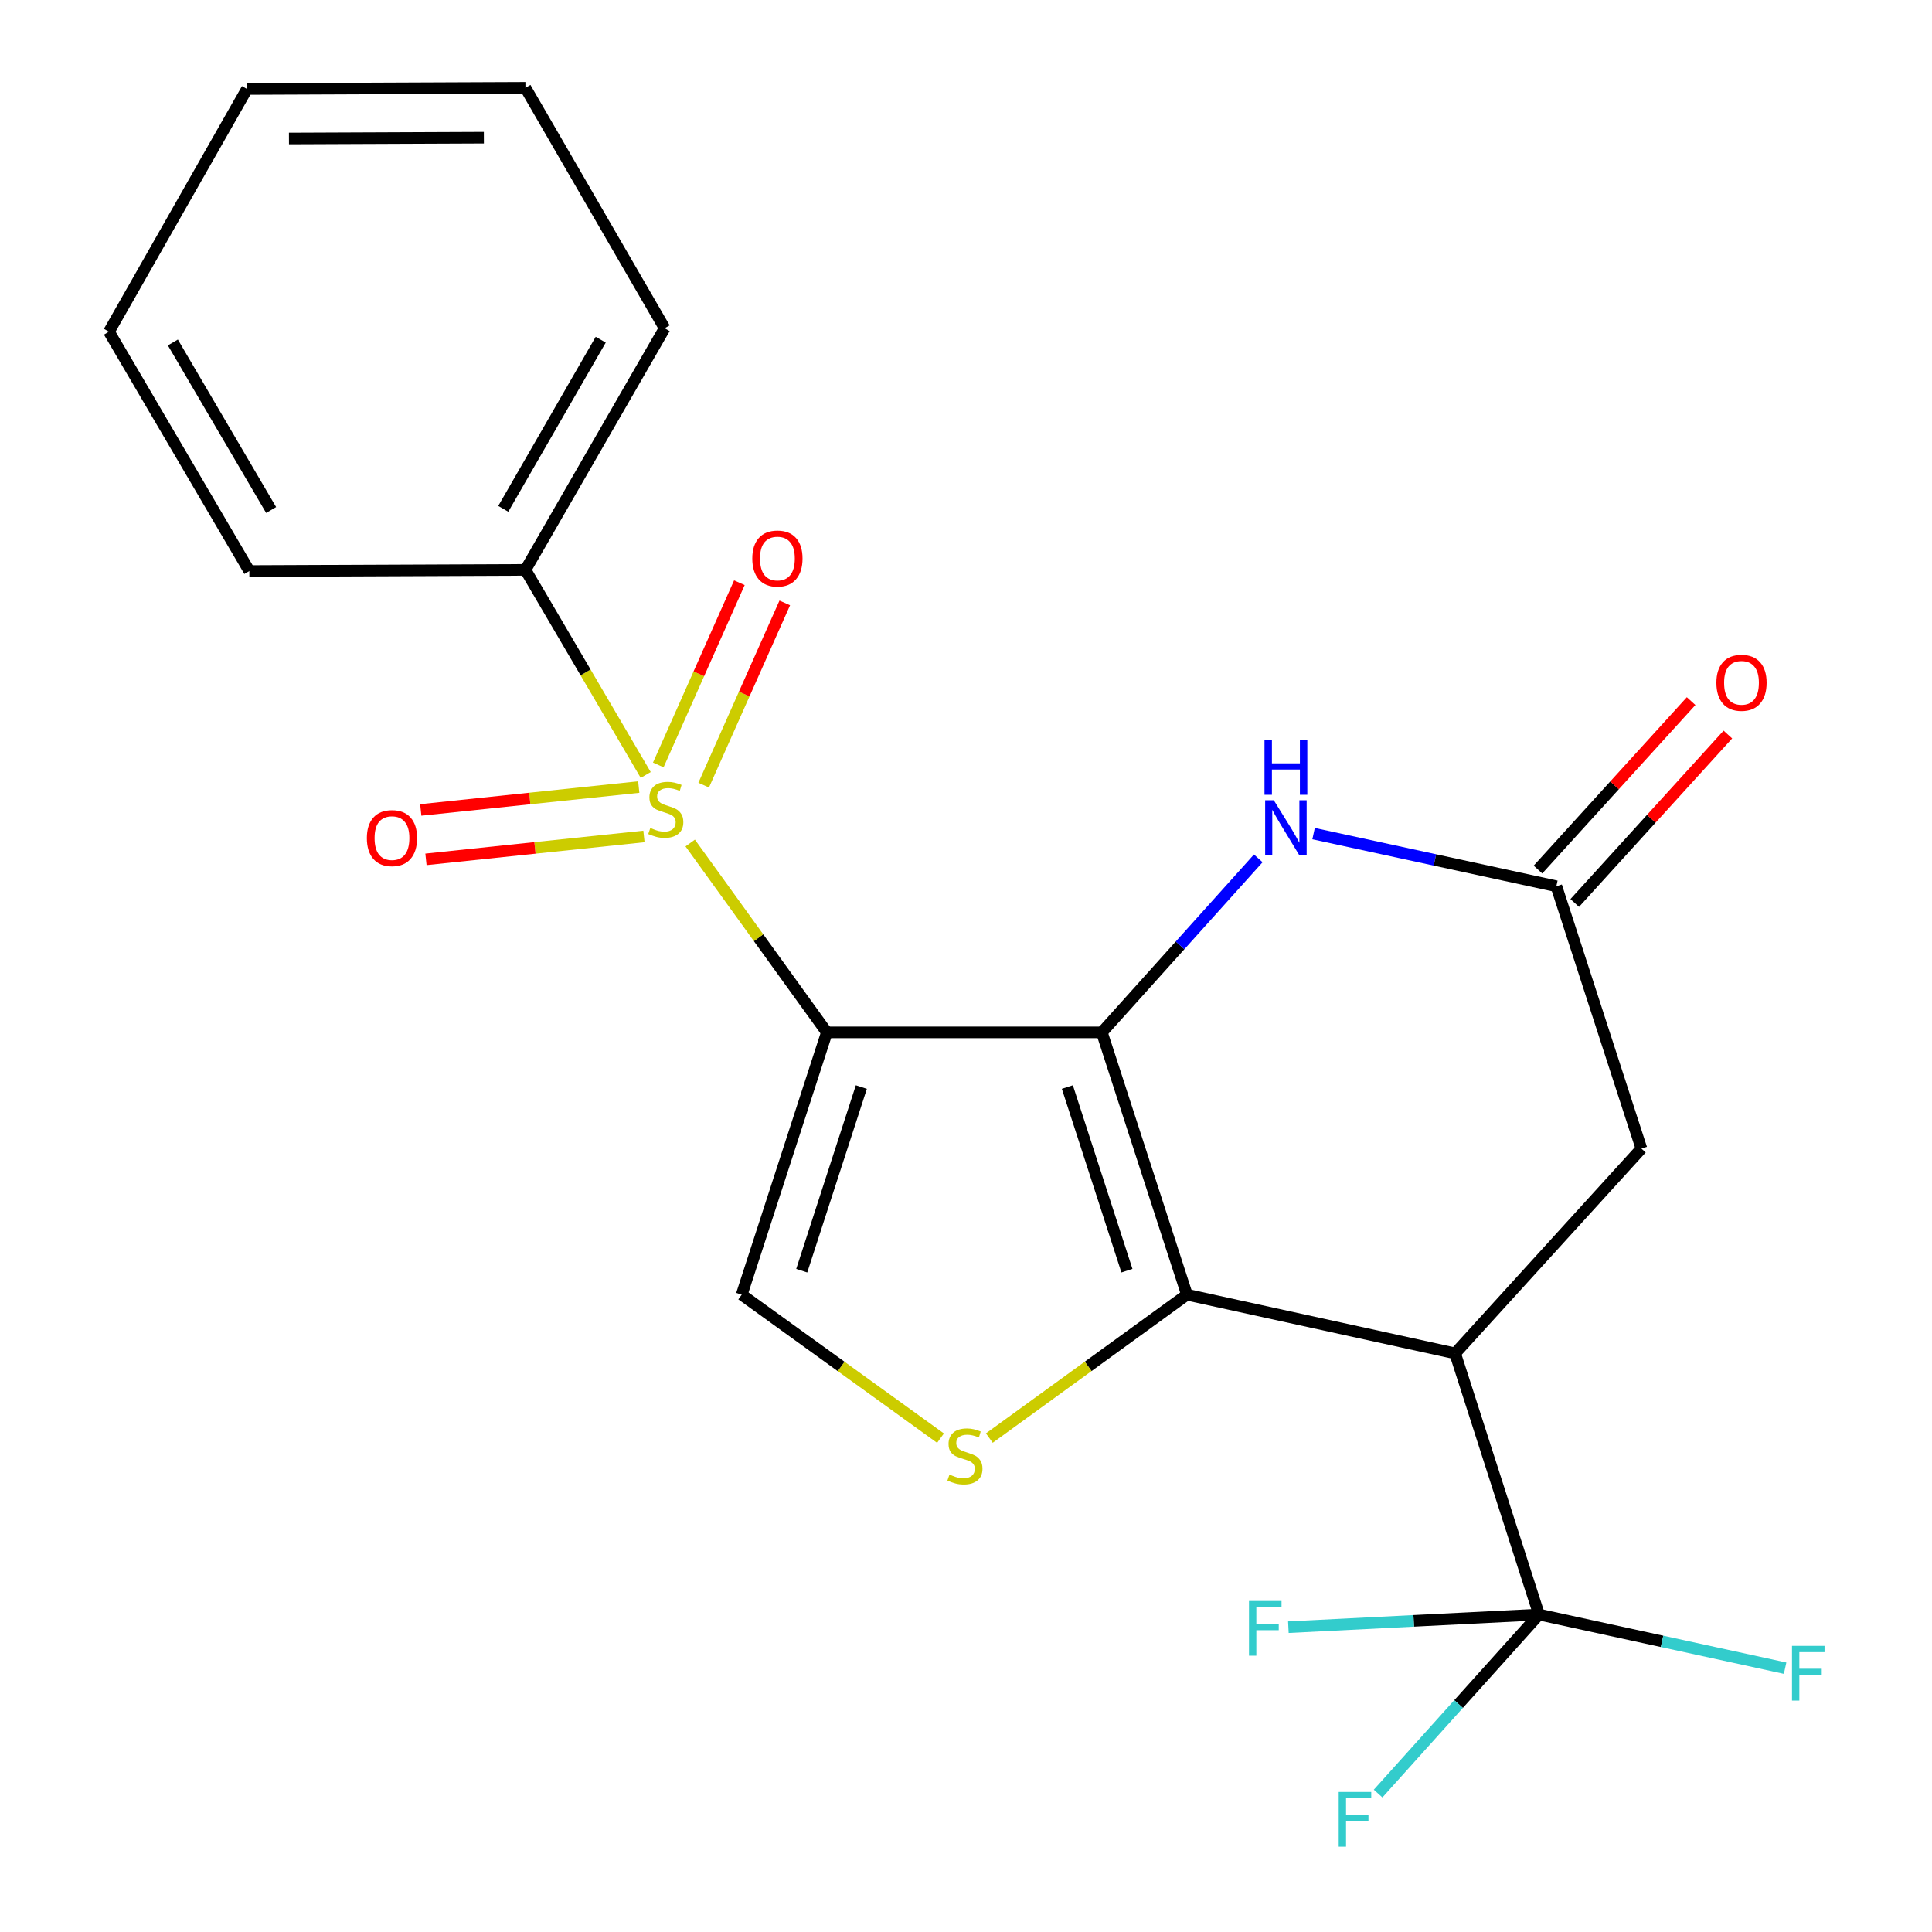 <?xml version='1.0' encoding='iso-8859-1'?>
<svg version='1.1' baseProfile='full'
              xmlns='http://www.w3.org/2000/svg'
                      xmlns:rdkit='http://www.rdkit.org/xml'
                      xmlns:xlink='http://www.w3.org/1999/xlink'
                  xml:space='preserve'
width='1000px' height='1000px' viewBox='0 0 1000 1000'>
<!-- END OF HEADER -->
<rect style='opacity:1.0;fill:#FFFFFF;stroke:none' width='1000' height='1000' x='0' y='0'> </rect>
<path class='bond-0' d='M 427.984,534.353 L 570.32,534.353' style='fill:none;fill-rule:evenodd;stroke:#000000;stroke-width:6px;stroke-linecap:butt;stroke-linejoin:miter;stroke-opacity:1' />
<path class='bond-1' d='M 427.984,534.353 L 392.617,485.35' style='fill:none;fill-rule:evenodd;stroke:#000000;stroke-width:6px;stroke-linecap:butt;stroke-linejoin:miter;stroke-opacity:1' />
<path class='bond-1' d='M 392.617,485.35 L 357.25,436.348' style='fill:none;fill-rule:evenodd;stroke:#CCCC00;stroke-width:6px;stroke-linecap:butt;stroke-linejoin:miter;stroke-opacity:1' />
<path class='bond-6' d='M 427.984,534.353 L 383.91,670.132' style='fill:none;fill-rule:evenodd;stroke:#000000;stroke-width:6px;stroke-linecap:butt;stroke-linejoin:miter;stroke-opacity:1' />
<path class='bond-6' d='M 445.832,562.659 L 414.981,657.704' style='fill:none;fill-rule:evenodd;stroke:#000000;stroke-width:6px;stroke-linecap:butt;stroke-linejoin:miter;stroke-opacity:1' />
<path class='bond-2' d='M 570.32,534.353 L 614.366,670.132' style='fill:none;fill-rule:evenodd;stroke:#000000;stroke-width:6px;stroke-linecap:butt;stroke-linejoin:miter;stroke-opacity:1' />
<path class='bond-2' d='M 552.466,562.655 L 583.298,657.7' style='fill:none;fill-rule:evenodd;stroke:#000000;stroke-width:6px;stroke-linecap:butt;stroke-linejoin:miter;stroke-opacity:1' />
<path class='bond-5' d='M 570.32,534.353 L 610.8,489.32' style='fill:none;fill-rule:evenodd;stroke:#000000;stroke-width:6px;stroke-linecap:butt;stroke-linejoin:miter;stroke-opacity:1' />
<path class='bond-5' d='M 610.8,489.32 L 651.28,444.287' style='fill:none;fill-rule:evenodd;stroke:#0000FF;stroke-width:6px;stroke-linecap:butt;stroke-linejoin:miter;stroke-opacity:1' />
<path class='bond-10' d='M 364.22,406.388 L 385.208,359.228' style='fill:none;fill-rule:evenodd;stroke:#CCCC00;stroke-width:6px;stroke-linecap:butt;stroke-linejoin:miter;stroke-opacity:1' />
<path class='bond-10' d='M 385.208,359.228 L 406.195,312.067' style='fill:none;fill-rule:evenodd;stroke:#FF0000;stroke-width:6px;stroke-linecap:butt;stroke-linejoin:miter;stroke-opacity:1' />
<path class='bond-10' d='M 340.726,395.932 L 361.713,348.772' style='fill:none;fill-rule:evenodd;stroke:#CCCC00;stroke-width:6px;stroke-linecap:butt;stroke-linejoin:miter;stroke-opacity:1' />
<path class='bond-10' d='M 361.713,348.772 L 382.701,301.612' style='fill:none;fill-rule:evenodd;stroke:#FF0000;stroke-width:6px;stroke-linecap:butt;stroke-linejoin:miter;stroke-opacity:1' />
<path class='bond-11' d='M 330.622,407.373 L 274.205,413.299' style='fill:none;fill-rule:evenodd;stroke:#CCCC00;stroke-width:6px;stroke-linecap:butt;stroke-linejoin:miter;stroke-opacity:1' />
<path class='bond-11' d='M 274.205,413.299 L 217.787,419.225' style='fill:none;fill-rule:evenodd;stroke:#FF0000;stroke-width:6px;stroke-linecap:butt;stroke-linejoin:miter;stroke-opacity:1' />
<path class='bond-11' d='M 333.309,432.948 L 276.891,438.874' style='fill:none;fill-rule:evenodd;stroke:#CCCC00;stroke-width:6px;stroke-linecap:butt;stroke-linejoin:miter;stroke-opacity:1' />
<path class='bond-11' d='M 276.891,438.874 L 220.474,444.8' style='fill:none;fill-rule:evenodd;stroke:#FF0000;stroke-width:6px;stroke-linecap:butt;stroke-linejoin:miter;stroke-opacity:1' />
<path class='bond-12' d='M 334.221,401.122 L 303.091,348.045' style='fill:none;fill-rule:evenodd;stroke:#CCCC00;stroke-width:6px;stroke-linecap:butt;stroke-linejoin:miter;stroke-opacity:1' />
<path class='bond-12' d='M 303.091,348.045 L 271.961,294.968' style='fill:none;fill-rule:evenodd;stroke:#000000;stroke-width:6px;stroke-linecap:butt;stroke-linejoin:miter;stroke-opacity:1' />
<path class='bond-3' d='M 614.366,670.132 L 753.159,700.505' style='fill:none;fill-rule:evenodd;stroke:#000000;stroke-width:6px;stroke-linecap:butt;stroke-linejoin:miter;stroke-opacity:1' />
<path class='bond-22' d='M 614.366,670.132 L 563.22,707.238' style='fill:none;fill-rule:evenodd;stroke:#000000;stroke-width:6px;stroke-linecap:butt;stroke-linejoin:miter;stroke-opacity:1' />
<path class='bond-22' d='M 563.22,707.238 L 512.075,744.345' style='fill:none;fill-rule:evenodd;stroke:#CCCC00;stroke-width:6px;stroke-linecap:butt;stroke-linejoin:miter;stroke-opacity:1' />
<path class='bond-7' d='M 753.159,700.505 L 796.59,835.684' style='fill:none;fill-rule:evenodd;stroke:#000000;stroke-width:6px;stroke-linecap:butt;stroke-linejoin:miter;stroke-opacity:1' />
<path class='bond-23' d='M 753.159,700.505 L 849.593,594.513' style='fill:none;fill-rule:evenodd;stroke:#000000;stroke-width:6px;stroke-linecap:butt;stroke-linejoin:miter;stroke-opacity:1' />
<path class='bond-4' d='M 486.803,744.385 L 435.357,707.258' style='fill:none;fill-rule:evenodd;stroke:#CCCC00;stroke-width:6px;stroke-linecap:butt;stroke-linejoin:miter;stroke-opacity:1' />
<path class='bond-4' d='M 435.357,707.258 L 383.91,670.132' style='fill:none;fill-rule:evenodd;stroke:#000000;stroke-width:6px;stroke-linecap:butt;stroke-linejoin:miter;stroke-opacity:1' />
<path class='bond-8' d='M 679.904,431.482 L 742.733,445.108' style='fill:none;fill-rule:evenodd;stroke:#0000FF;stroke-width:6px;stroke-linecap:butt;stroke-linejoin:miter;stroke-opacity:1' />
<path class='bond-8' d='M 742.733,445.108 L 805.562,458.734' style='fill:none;fill-rule:evenodd;stroke:#000000;stroke-width:6px;stroke-linecap:butt;stroke-linejoin:miter;stroke-opacity:1' />
<path class='bond-14' d='M 796.59,835.684 L 860.279,849.564' style='fill:none;fill-rule:evenodd;stroke:#000000;stroke-width:6px;stroke-linecap:butt;stroke-linejoin:miter;stroke-opacity:1' />
<path class='bond-14' d='M 860.279,849.564 L 923.969,863.445' style='fill:none;fill-rule:evenodd;stroke:#33CCCC;stroke-width:6px;stroke-linecap:butt;stroke-linejoin:miter;stroke-opacity:1' />
<path class='bond-15' d='M 796.59,835.684 L 731.727,838.954' style='fill:none;fill-rule:evenodd;stroke:#000000;stroke-width:6px;stroke-linecap:butt;stroke-linejoin:miter;stroke-opacity:1' />
<path class='bond-15' d='M 731.727,838.954 L 666.863,842.224' style='fill:none;fill-rule:evenodd;stroke:#33CCCC;stroke-width:6px;stroke-linecap:butt;stroke-linejoin:miter;stroke-opacity:1' />
<path class='bond-16' d='M 796.59,835.684 L 754.95,882.013' style='fill:none;fill-rule:evenodd;stroke:#000000;stroke-width:6px;stroke-linecap:butt;stroke-linejoin:miter;stroke-opacity:1' />
<path class='bond-16' d='M 754.95,882.013 L 713.31,928.343' style='fill:none;fill-rule:evenodd;stroke:#33CCCC;stroke-width:6px;stroke-linecap:butt;stroke-linejoin:miter;stroke-opacity:1' />
<path class='bond-9' d='M 805.562,458.734 L 849.593,594.513' style='fill:none;fill-rule:evenodd;stroke:#000000;stroke-width:6px;stroke-linecap:butt;stroke-linejoin:miter;stroke-opacity:1' />
<path class='bond-13' d='M 815.076,467.384 L 854.712,423.789' style='fill:none;fill-rule:evenodd;stroke:#000000;stroke-width:6px;stroke-linecap:butt;stroke-linejoin:miter;stroke-opacity:1' />
<path class='bond-13' d='M 854.712,423.789 L 894.348,380.194' style='fill:none;fill-rule:evenodd;stroke:#FF0000;stroke-width:6px;stroke-linecap:butt;stroke-linejoin:miter;stroke-opacity:1' />
<path class='bond-13' d='M 796.048,450.085 L 835.685,406.49' style='fill:none;fill-rule:evenodd;stroke:#000000;stroke-width:6px;stroke-linecap:butt;stroke-linejoin:miter;stroke-opacity:1' />
<path class='bond-13' d='M 835.685,406.49 L 875.321,362.895' style='fill:none;fill-rule:evenodd;stroke:#FF0000;stroke-width:6px;stroke-linecap:butt;stroke-linejoin:miter;stroke-opacity:1' />
<path class='bond-17' d='M 271.961,294.968 L 344.022,169.904' style='fill:none;fill-rule:evenodd;stroke:#000000;stroke-width:6px;stroke-linecap:butt;stroke-linejoin:miter;stroke-opacity:1' />
<path class='bond-17' d='M 260.489,263.37 L 310.931,175.825' style='fill:none;fill-rule:evenodd;stroke:#000000;stroke-width:6px;stroke-linecap:butt;stroke-linejoin:miter;stroke-opacity:1' />
<path class='bond-18' d='M 271.961,294.968 L 129.053,295.568' style='fill:none;fill-rule:evenodd;stroke:#000000;stroke-width:6px;stroke-linecap:butt;stroke-linejoin:miter;stroke-opacity:1' />
<path class='bond-20' d='M 344.022,169.904 L 271.961,45.455' style='fill:none;fill-rule:evenodd;stroke:#000000;stroke-width:6px;stroke-linecap:butt;stroke-linejoin:miter;stroke-opacity:1' />
<path class='bond-19' d='M 129.053,295.568 L 56.392,171.69' style='fill:none;fill-rule:evenodd;stroke:#000000;stroke-width:6px;stroke-linecap:butt;stroke-linejoin:miter;stroke-opacity:1' />
<path class='bond-19' d='M 140.336,263.976 L 89.473,177.261' style='fill:none;fill-rule:evenodd;stroke:#000000;stroke-width:6px;stroke-linecap:butt;stroke-linejoin:miter;stroke-opacity:1' />
<path class='bond-21' d='M 56.392,171.69 L 127.839,46.055' style='fill:none;fill-rule:evenodd;stroke:#000000;stroke-width:6px;stroke-linecap:butt;stroke-linejoin:miter;stroke-opacity:1' />
<path class='bond-24' d='M 271.961,45.455 L 127.839,46.055' style='fill:none;fill-rule:evenodd;stroke:#000000;stroke-width:6px;stroke-linecap:butt;stroke-linejoin:miter;stroke-opacity:1' />
<path class='bond-24' d='M 250.45,71.26 L 149.564,71.68' style='fill:none;fill-rule:evenodd;stroke:#000000;stroke-width:6px;stroke-linecap:butt;stroke-linejoin:miter;stroke-opacity:1' />
<path  class='atom-2' d='M 336.608 428.552
Q 336.928 428.672, 338.248 429.232
Q 339.568 429.792, 341.008 430.152
Q 342.488 430.472, 343.928 430.472
Q 346.608 430.472, 348.168 429.192
Q 349.728 427.872, 349.728 425.592
Q 349.728 424.032, 348.928 423.072
Q 348.168 422.112, 346.968 421.592
Q 345.768 421.072, 343.768 420.472
Q 341.248 419.712, 339.728 418.992
Q 338.248 418.272, 337.168 416.752
Q 336.128 415.232, 336.128 412.672
Q 336.128 409.112, 338.528 406.912
Q 340.968 404.712, 345.768 404.712
Q 349.048 404.712, 352.768 406.272
L 351.848 409.352
Q 348.448 407.952, 345.888 407.952
Q 343.128 407.952, 341.608 409.112
Q 340.088 410.232, 340.128 412.192
Q 340.128 413.712, 340.888 414.632
Q 341.688 415.552, 342.808 416.072
Q 343.968 416.592, 345.888 417.192
Q 348.448 417.992, 349.968 418.792
Q 351.488 419.592, 352.568 421.232
Q 353.688 422.832, 353.688 425.592
Q 353.688 429.512, 351.048 431.632
Q 348.448 433.712, 344.088 433.712
Q 341.568 433.712, 339.648 433.152
Q 337.768 432.632, 335.528 431.712
L 336.608 428.552
' fill='#CCCC00'/>
<path  class='atom-5' d='M 491.445 763.228
Q 491.765 763.348, 493.085 763.908
Q 494.405 764.468, 495.845 764.828
Q 497.325 765.148, 498.765 765.148
Q 501.445 765.148, 503.005 763.868
Q 504.565 762.548, 504.565 760.268
Q 504.565 758.708, 503.765 757.748
Q 503.005 756.788, 501.805 756.268
Q 500.605 755.748, 498.605 755.148
Q 496.085 754.388, 494.565 753.668
Q 493.085 752.948, 492.005 751.428
Q 490.965 749.908, 490.965 747.348
Q 490.965 743.788, 493.365 741.588
Q 495.805 739.388, 500.605 739.388
Q 503.885 739.388, 507.605 740.948
L 506.685 744.028
Q 503.285 742.628, 500.725 742.628
Q 497.965 742.628, 496.445 743.788
Q 494.925 744.908, 494.965 746.868
Q 494.965 748.388, 495.725 749.308
Q 496.525 750.228, 497.645 750.748
Q 498.805 751.268, 500.725 751.868
Q 503.285 752.668, 504.805 753.468
Q 506.325 754.268, 507.405 755.908
Q 508.525 757.508, 508.525 760.268
Q 508.525 764.188, 505.885 766.308
Q 503.285 768.388, 498.925 768.388
Q 496.405 768.388, 494.485 767.828
Q 492.605 767.308, 490.365 766.388
L 491.445 763.228
' fill='#CCCC00'/>
<path  class='atom-6' d='M 659.323 414.216
L 668.603 429.216
Q 669.523 430.696, 671.003 433.376
Q 672.483 436.056, 672.563 436.216
L 672.563 414.216
L 676.323 414.216
L 676.323 442.536
L 672.443 442.536
L 662.483 426.136
Q 661.323 424.216, 660.083 422.016
Q 658.883 419.816, 658.523 419.136
L 658.523 442.536
L 654.843 442.536
L 654.843 414.216
L 659.323 414.216
' fill='#0000FF'/>
<path  class='atom-6' d='M 654.503 383.064
L 658.343 383.064
L 658.343 395.104
L 672.823 395.104
L 672.823 383.064
L 676.663 383.064
L 676.663 411.384
L 672.823 411.384
L 672.823 398.304
L 658.343 398.304
L 658.343 411.384
L 654.503 411.384
L 654.503 383.064
' fill='#0000FF'/>
<path  class='atom-11' d='M 389.383 289.091
Q 389.383 282.291, 392.743 278.491
Q 396.103 274.691, 402.383 274.691
Q 408.663 274.691, 412.023 278.491
Q 415.383 282.291, 415.383 289.091
Q 415.383 295.971, 411.983 299.891
Q 408.583 303.771, 402.383 303.771
Q 396.143 303.771, 392.743 299.891
Q 389.383 296.011, 389.383 289.091
M 402.383 300.571
Q 406.703 300.571, 409.023 297.691
Q 411.383 294.771, 411.383 289.091
Q 411.383 283.531, 409.023 280.731
Q 406.703 277.891, 402.383 277.891
Q 398.063 277.891, 395.703 280.691
Q 393.383 283.491, 393.383 289.091
Q 393.383 294.811, 395.703 297.691
Q 398.063 300.571, 402.383 300.571
' fill='#FF0000'/>
<path  class='atom-12' d='M 189.886 433.799
Q 189.886 426.999, 193.246 423.199
Q 196.606 419.399, 202.886 419.399
Q 209.166 419.399, 212.526 423.199
Q 215.886 426.999, 215.886 433.799
Q 215.886 440.679, 212.486 444.599
Q 209.086 448.479, 202.886 448.479
Q 196.646 448.479, 193.246 444.599
Q 189.886 440.719, 189.886 433.799
M 202.886 445.279
Q 207.206 445.279, 209.526 442.399
Q 211.886 439.479, 211.886 433.799
Q 211.886 428.239, 209.526 425.439
Q 207.206 422.599, 202.886 422.599
Q 198.566 422.599, 196.206 425.399
Q 193.886 428.199, 193.886 433.799
Q 193.886 439.519, 196.206 442.399
Q 198.566 445.279, 202.886 445.279
' fill='#FF0000'/>
<path  class='atom-14' d='M 888.396 353.409
Q 888.396 346.609, 891.756 342.809
Q 895.116 339.009, 901.396 339.009
Q 907.676 339.009, 911.036 342.809
Q 914.396 346.609, 914.396 353.409
Q 914.396 360.289, 910.996 364.209
Q 907.596 368.089, 901.396 368.089
Q 895.156 368.089, 891.756 364.209
Q 888.396 360.329, 888.396 353.409
M 901.396 364.889
Q 905.716 364.889, 908.036 362.009
Q 910.396 359.089, 910.396 353.409
Q 910.396 347.849, 908.036 345.049
Q 905.716 342.209, 901.396 342.209
Q 897.076 342.209, 894.716 345.009
Q 892.396 347.809, 892.396 353.409
Q 892.396 359.129, 894.716 362.009
Q 897.076 364.889, 901.396 364.889
' fill='#FF0000'/>
<path  class='atom-15' d='M 927.535 851.897
L 944.375 851.897
L 944.375 855.137
L 931.335 855.137
L 931.335 863.737
L 942.935 863.737
L 942.935 867.017
L 931.335 867.017
L 931.335 880.217
L 927.535 880.217
L 927.535 851.897
' fill='#33CCCC'/>
<path  class='atom-16' d='M 646.477 828.667
L 663.317 828.667
L 663.317 831.907
L 650.277 831.907
L 650.277 840.507
L 661.877 840.507
L 661.877 843.787
L 650.277 843.787
L 650.277 856.987
L 646.477 856.987
L 646.477 828.667
' fill='#33CCCC'/>
<path  class='atom-17' d='M 692.908 927.515
L 709.748 927.515
L 709.748 930.755
L 696.708 930.755
L 696.708 939.355
L 708.308 939.355
L 708.308 942.635
L 696.708 942.635
L 696.708 955.835
L 692.908 955.835
L 692.908 927.515
' fill='#33CCCC'/>
</svg>
